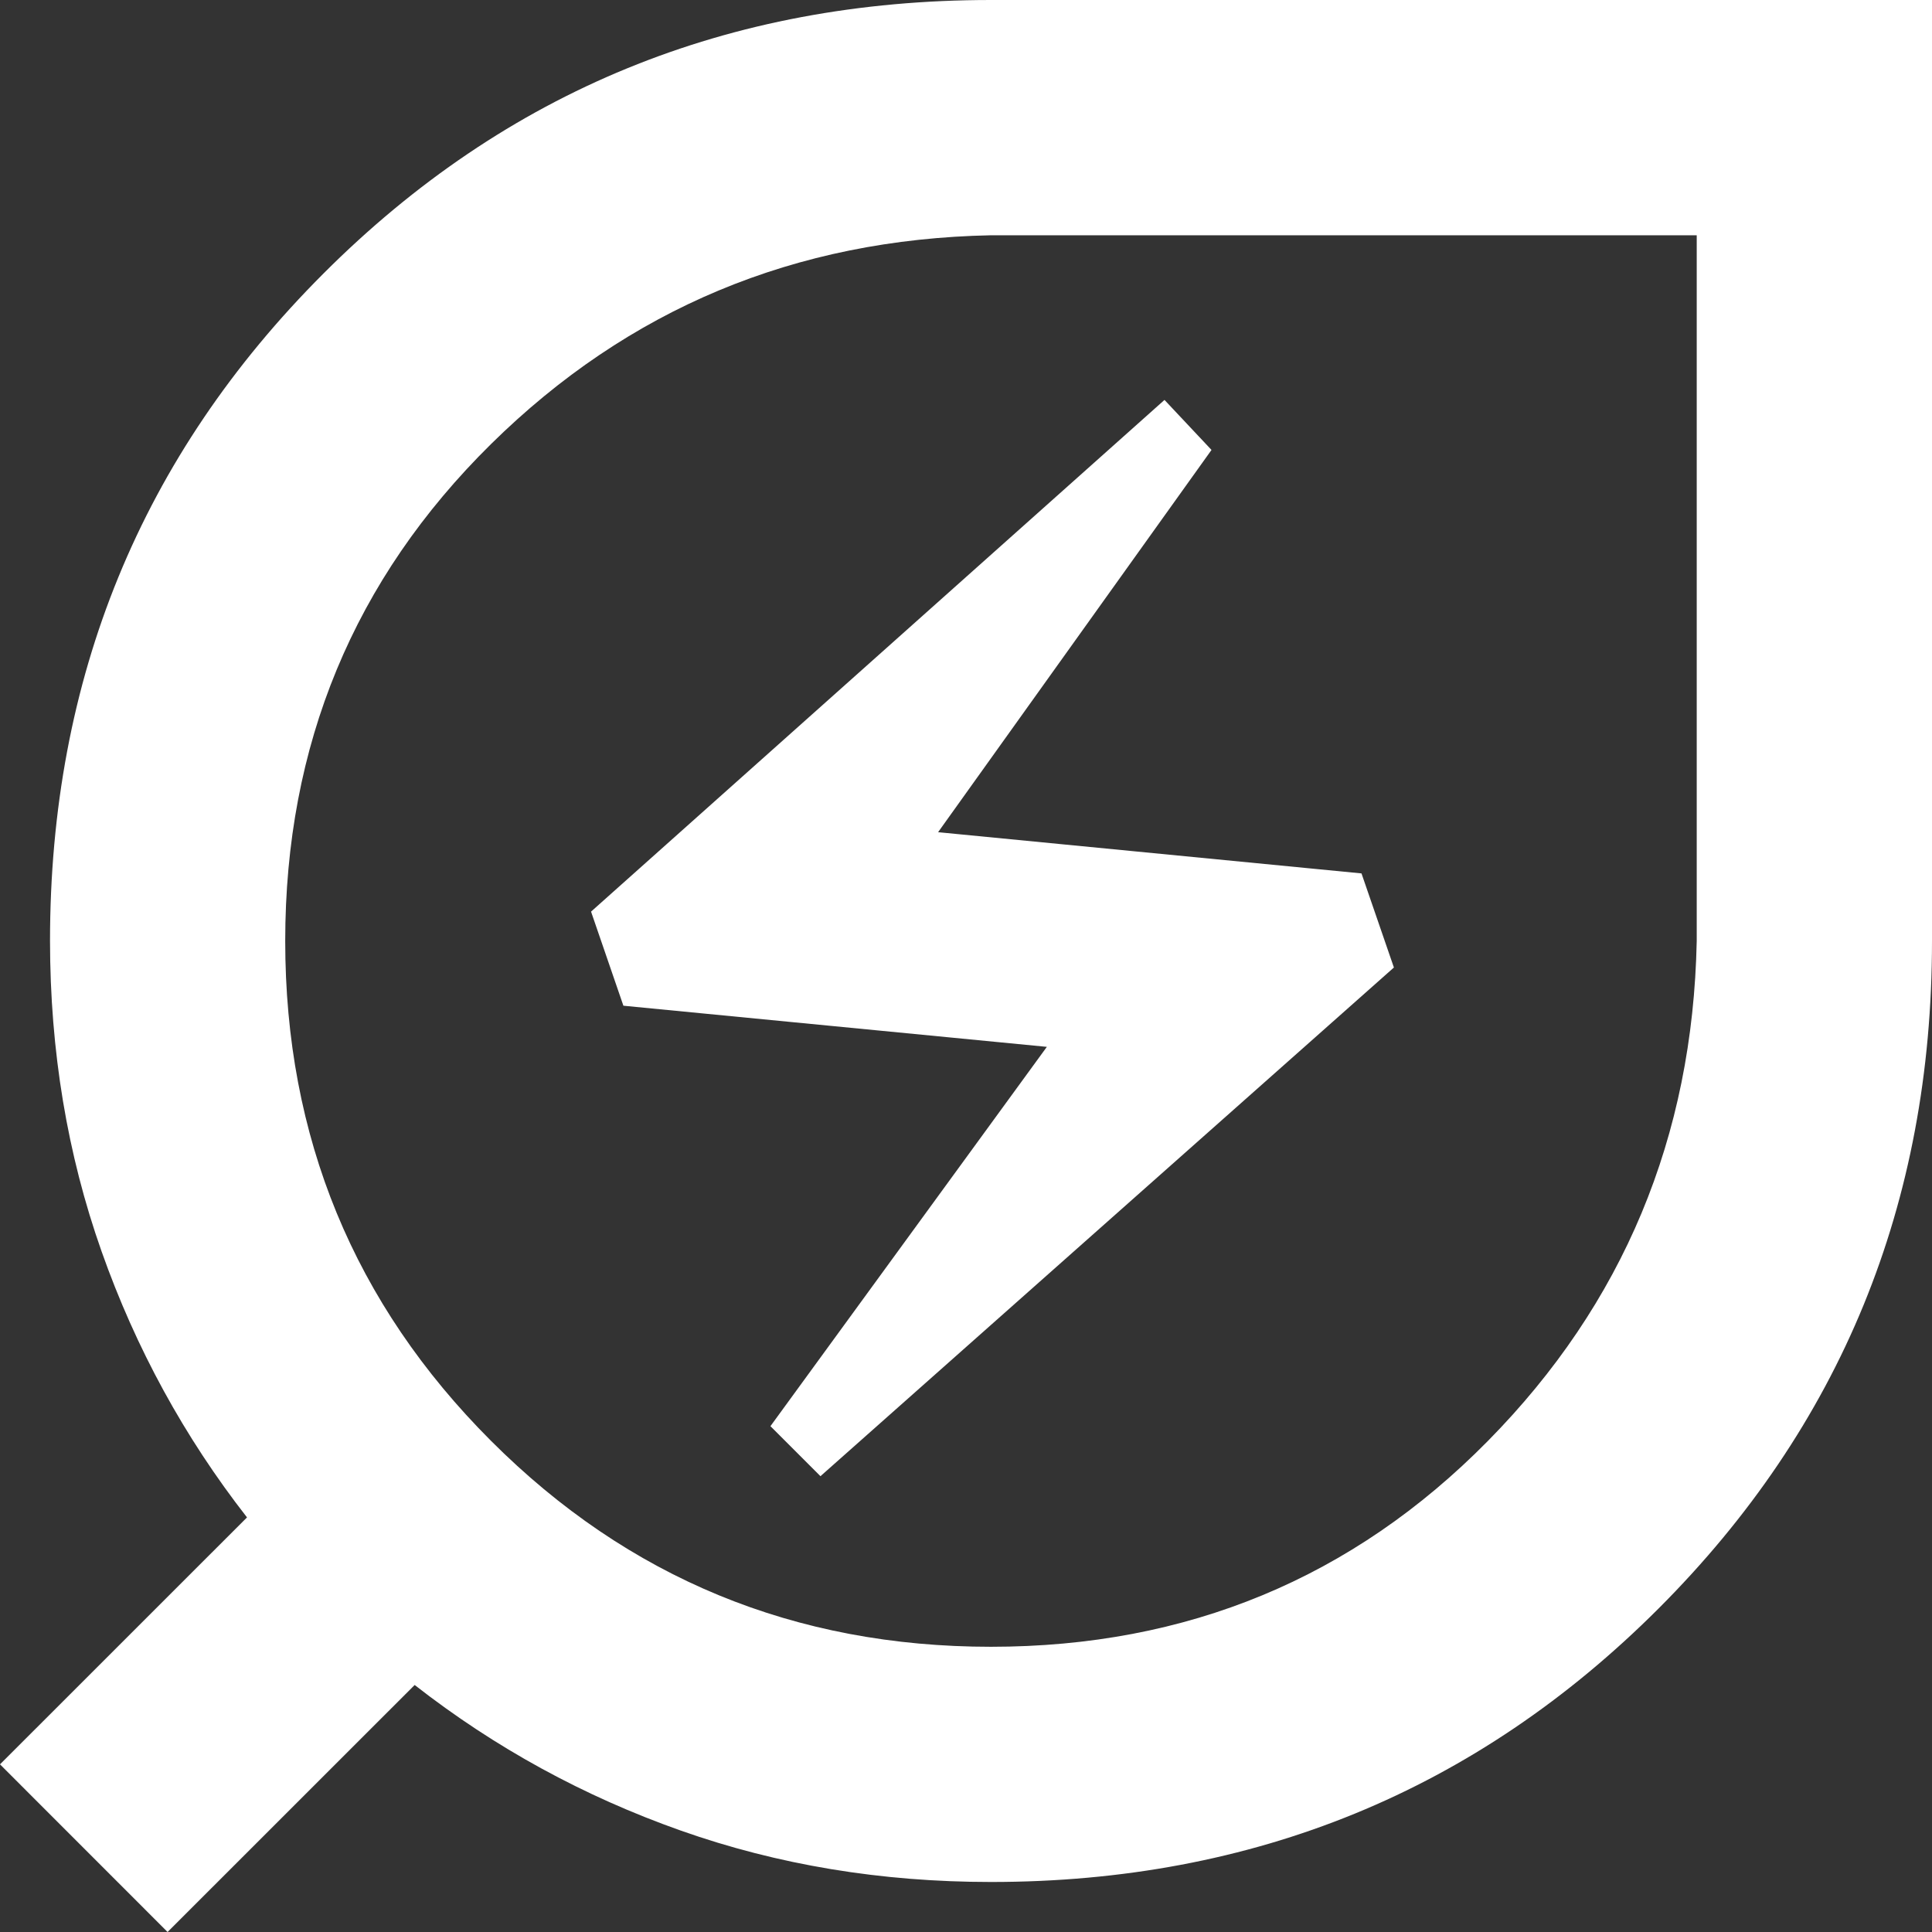 <?xml version="1.0" encoding="UTF-8"?> <svg xmlns="http://www.w3.org/2000/svg" width="27" height="27" viewBox="0 0 27 27" fill="none"><rect x="0" y="0" width="27" height="27" fill="#333333" stroke="none"/><path d="M13.849 23.014C16.589 23.014 18.904 22.055 20.794 20.137C22.685 18.219 23.657 15.89 23.712 13.151V3.288H13.849C11.11 3.342 8.781 4.315 6.863 6.205C4.945 8.096 3.986 10.411 3.986 13.151C3.986 15.89 4.945 18.219 6.863 20.137C8.781 22.055 11.11 23.014 13.849 23.014ZM11.466 20.63L19.48 13.521L19.027 12.206L13.11 11.63L16.931 6.288L16.274 5.589L8.26 12.74L8.712 14.055L14.63 14.63L10.767 19.931L11.466 20.63ZM13.849 26.301C12.315 26.301 10.87 26.062 9.515 25.583C8.159 25.104 6.919 24.426 5.795 23.548L2.342 27L0 24.657L3.452 21.206C2.575 20.082 1.898 18.843 1.419 17.487C0.94 16.131 0.7 14.686 0.699 13.151C0.699 9.479 1.973 6.37 4.521 3.822C7.068 1.274 10.178 0 13.849 0H27V13.151C27 16.822 25.726 19.931 23.178 22.48C20.63 25.027 17.52 26.301 13.849 26.301Z" fill="white"></path></svg> 